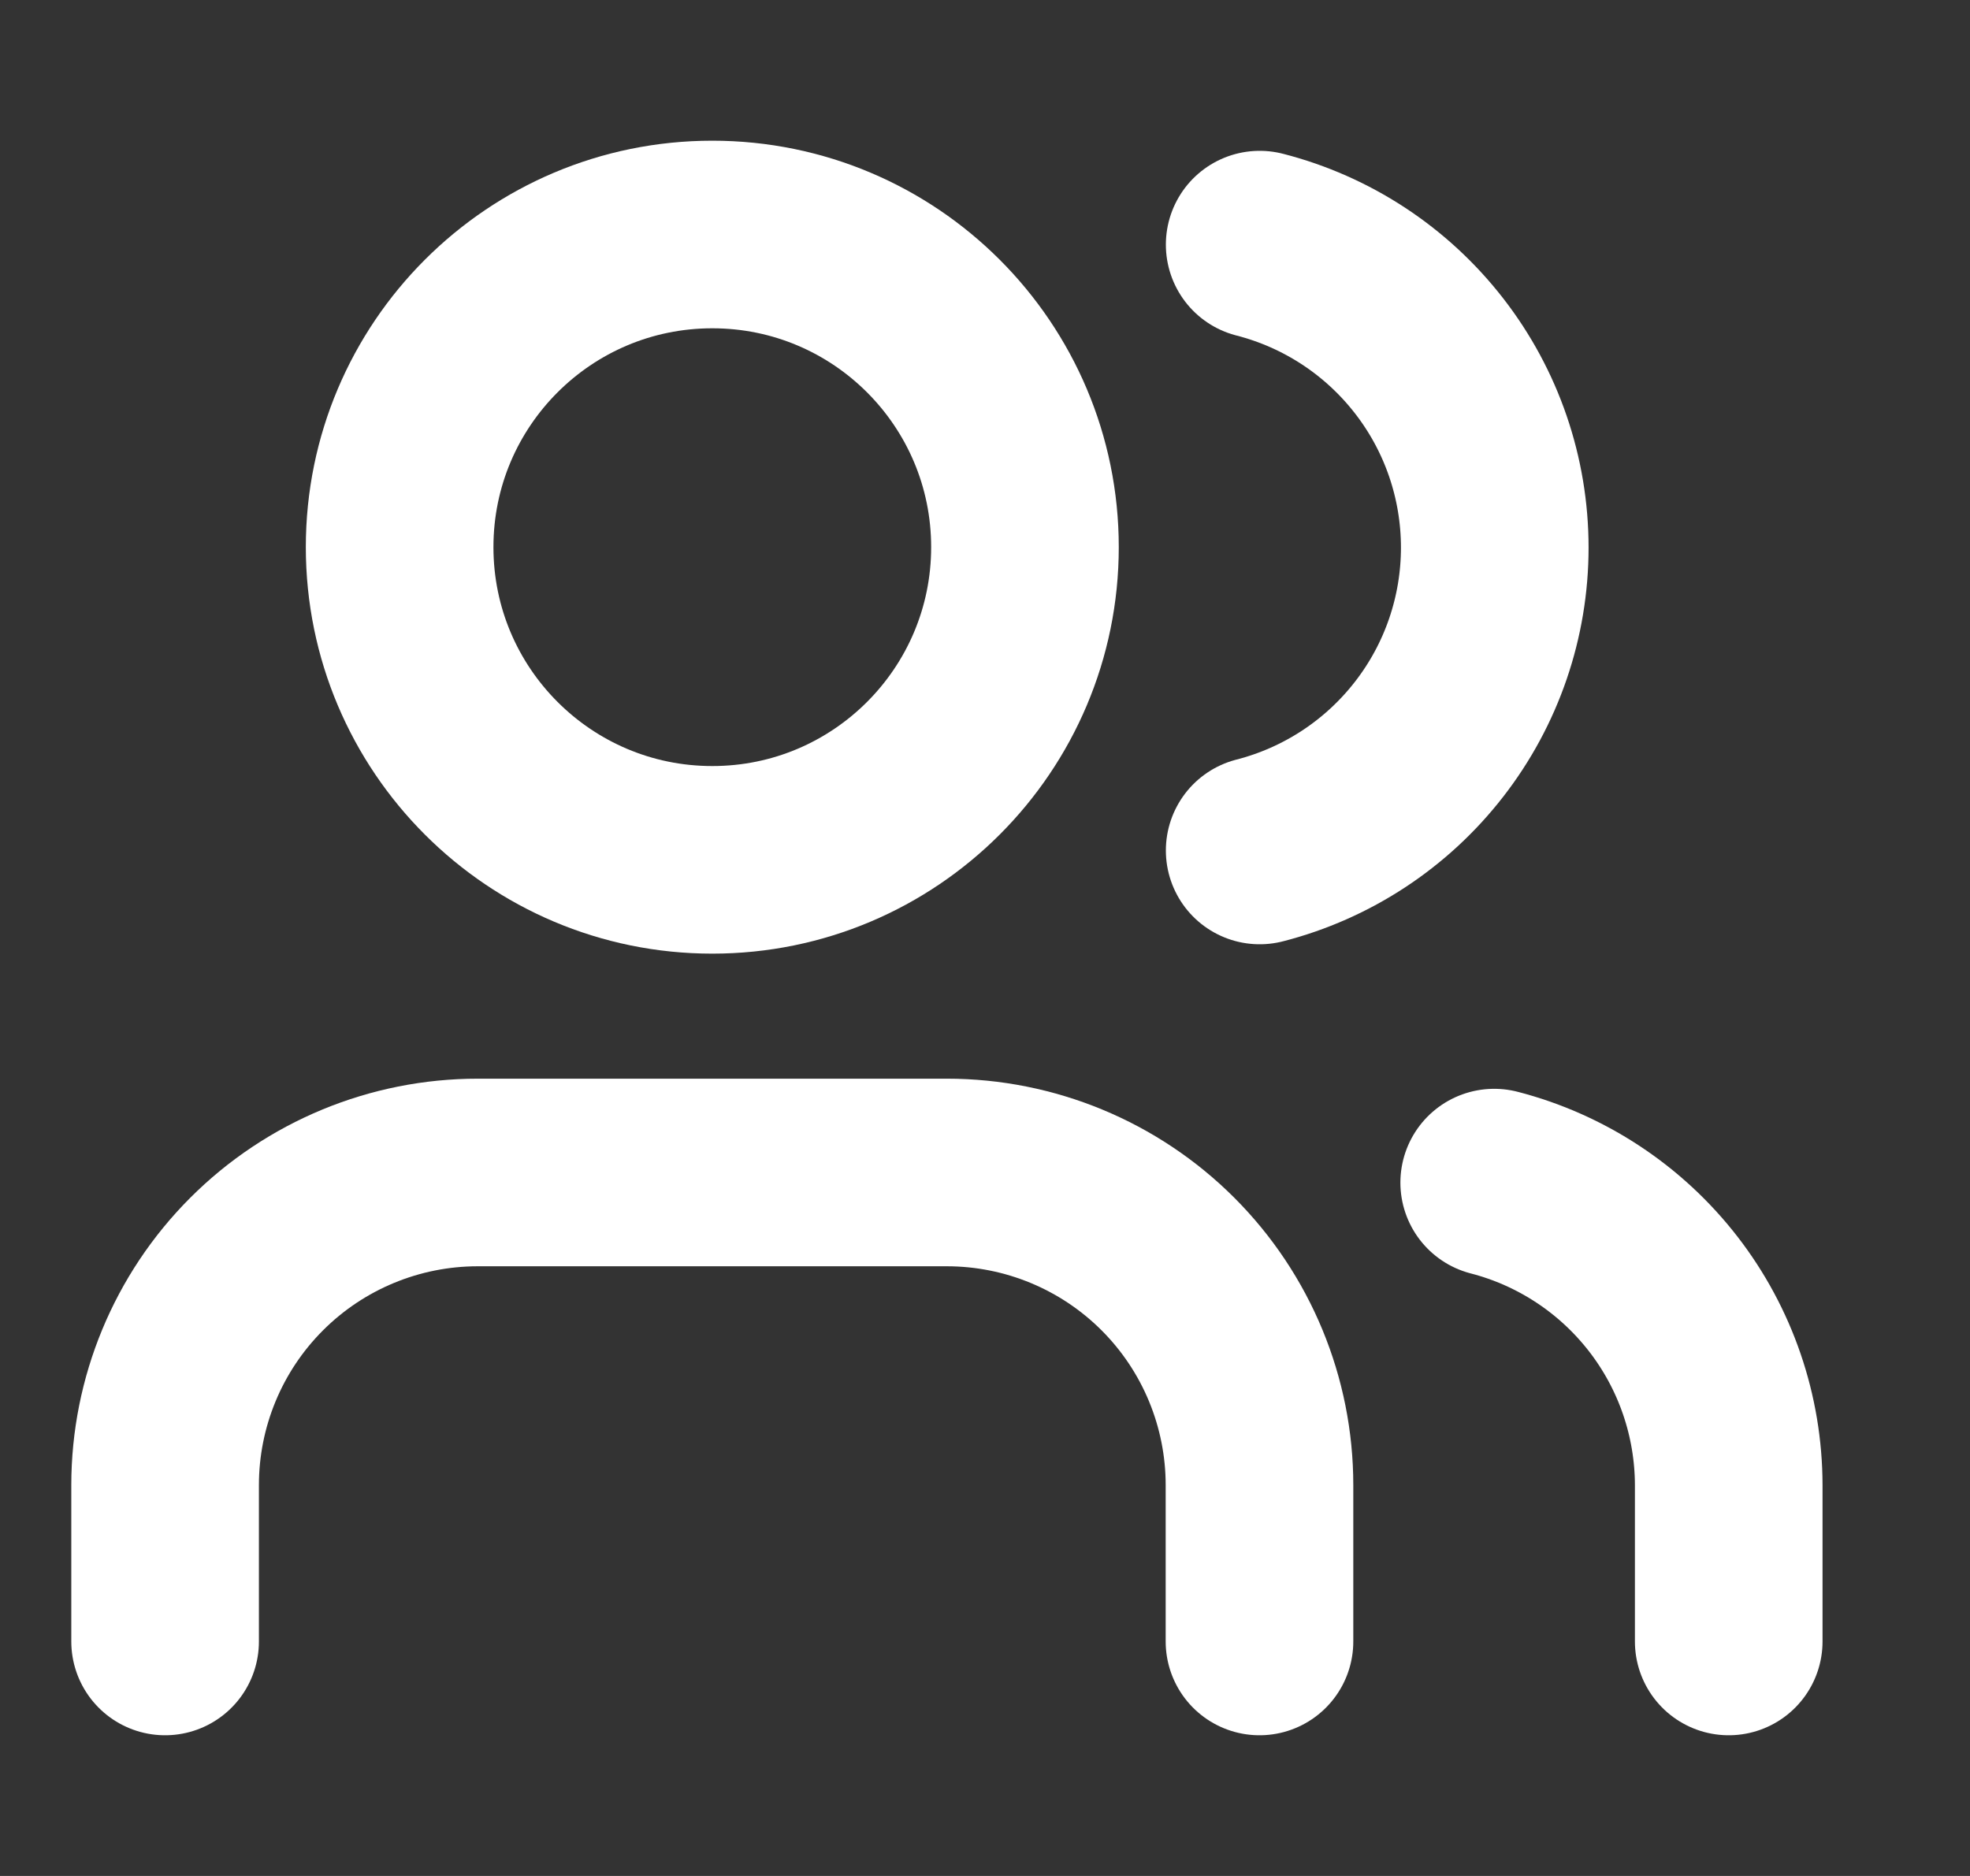 <svg width="21" height="20" viewBox="0 0 21 20" fill="none" xmlns="http://www.w3.org/2000/svg">
<rect x="0" y="0" width="21" height="20" fill="#333333" stroke="none"/>
<g clip-path="url(#clip0_620_744)">
<path d="M13.426 17.5V15.833C13.426 14.949 13.075 14.101 12.45 13.476C11.825 12.851 10.977 12.5 10.093 12.5H5.093C4.209 12.5 3.361 12.851 2.736 13.476C2.111 14.101 1.76 14.949 1.76 15.833V17.5" stroke="white" stroke-width="2" stroke-linecap="round" stroke-linejoin="round"/>
<path d="M7.593 9.167C9.434 9.167 10.926 7.674 10.926 5.833C10.926 3.992 9.434 2.5 7.593 2.5C5.752 2.5 4.26 3.992 4.26 5.833C4.26 7.674 5.752 9.167 7.593 9.167Z" stroke="white" stroke-width="2" stroke-linecap="round" stroke-linejoin="round"/>
<path d="M18.428 17.5V15.833C18.427 15.095 18.181 14.377 17.729 13.794C17.276 13.21 16.643 12.793 15.928 12.608" stroke="white" stroke-width="2" stroke-linecap="round" stroke-linejoin="round"/>
<path d="M13.428 2.608C14.145 2.792 14.78 3.209 15.234 3.794C15.688 4.378 15.934 5.097 15.934 5.838C15.934 6.578 15.688 7.297 15.234 7.881C14.78 8.466 14.145 8.883 13.428 9.067" stroke="white" stroke-width="2" stroke-linecap="round" stroke-linejoin="round"/>
</g>
<defs>
<clipPath id="clip0_620_744">
<rect width="20" height="20" fill="white" transform="translate(0.094)"/>
</clipPath>
</defs>
</svg>
